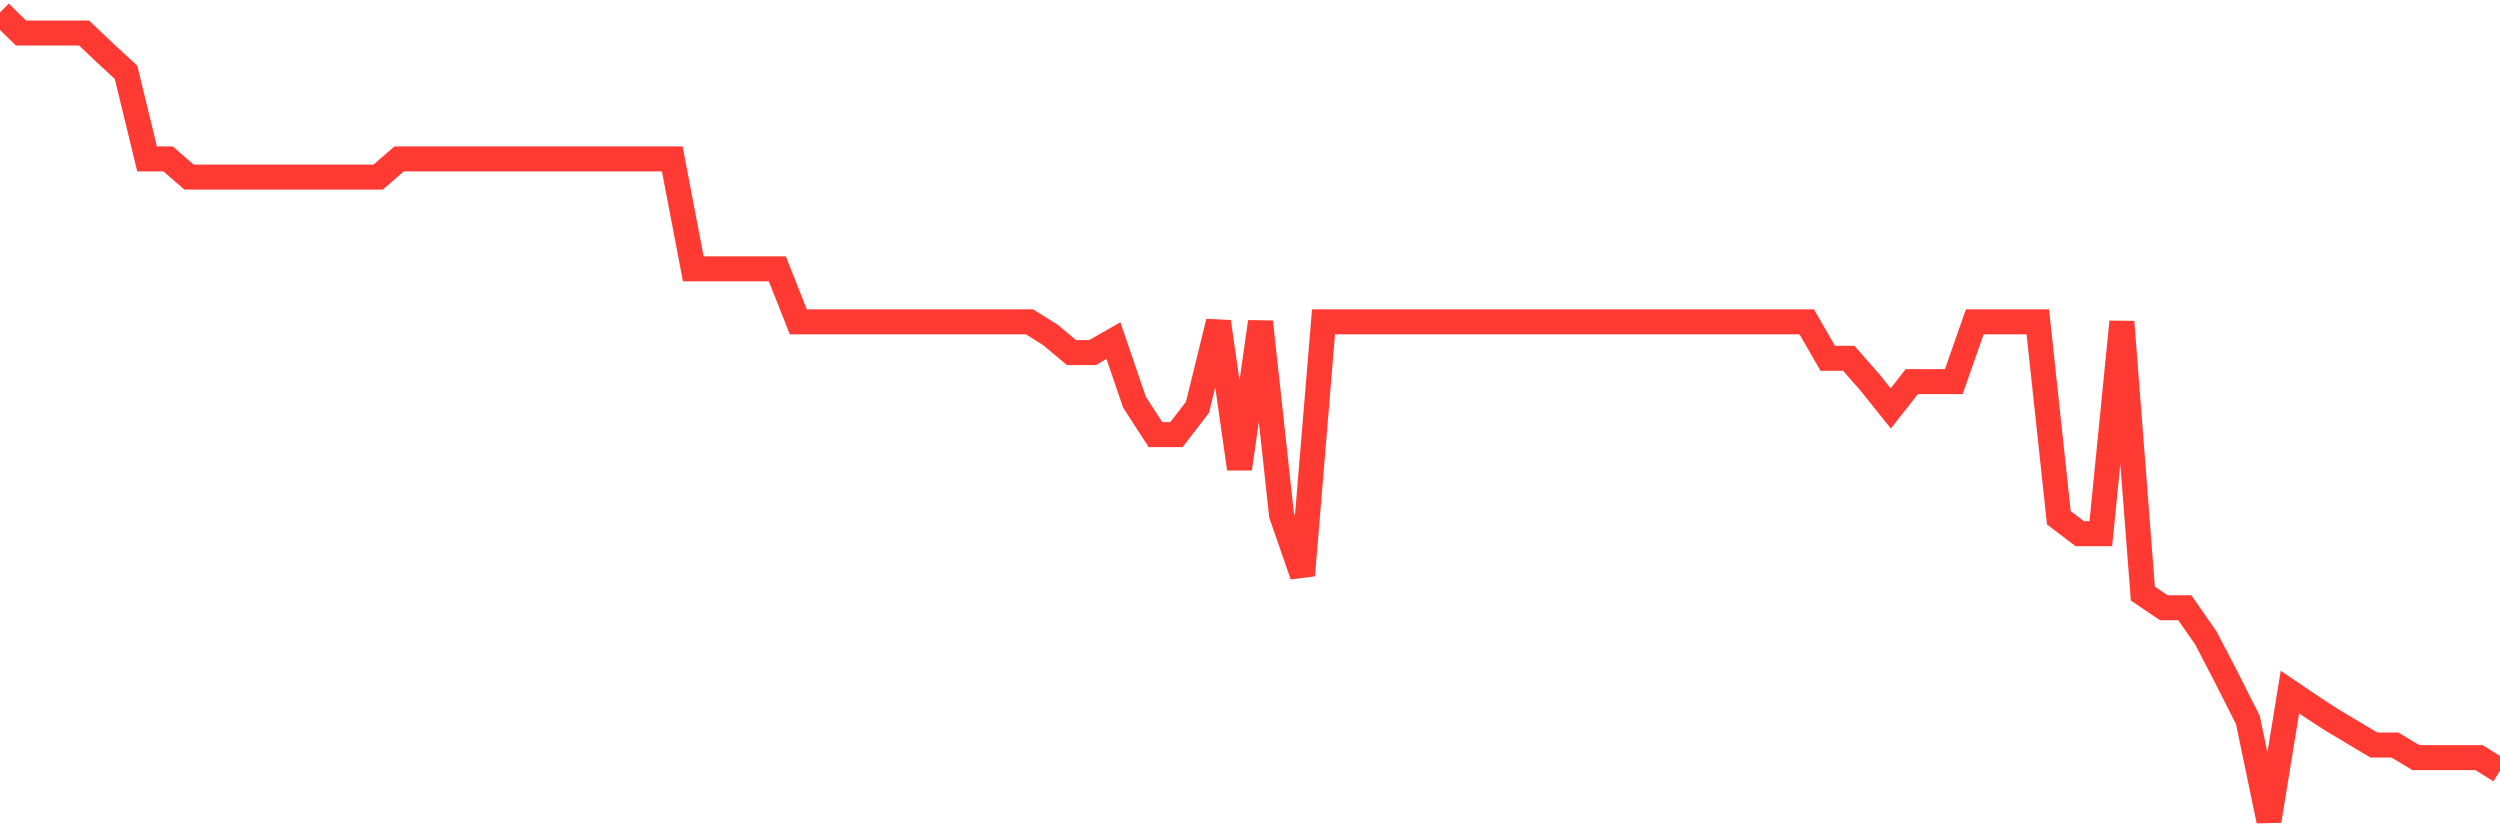 <svg
  xmlns="http://www.w3.org/2000/svg"
  xmlns:xlink="http://www.w3.org/1999/xlink"
  width="120"
  height="40"
  viewBox="0 0 120 40"
  preserveAspectRatio="none"
>
  <polyline
    points="0,0.6 1.008,1.584 2.017,1.584 3.025,1.584 4.034,1.584 5.042,2.541 6.05,3.471 7.059,7.627 8.067,7.627 9.076,8.502 10.084,8.502 11.092,8.502 12.101,8.502 13.109,8.502 14.118,8.502 15.126,8.502 16.134,8.502 17.143,8.502 18.151,8.502 19.16,7.627 20.168,7.627 21.176,7.627 22.185,7.627 23.193,7.627 24.202,7.627 25.21,7.627 26.218,7.627 27.227,7.627 28.235,7.627 29.244,7.627 30.252,7.627 31.261,7.627 32.269,7.627 33.277,12.904 34.286,12.904 35.294,12.904 36.303,12.904 37.311,12.904 38.319,15.447 39.328,15.447 40.336,15.447 41.345,15.447 42.353,15.447 43.361,15.447 44.37,15.447 45.378,15.447 46.387,15.447 47.395,15.447 48.403,15.447 49.412,15.447 50.42,16.076 51.429,16.924 52.437,16.924 53.445,16.35 54.454,19.303 55.462,20.861 56.471,20.861 57.479,19.549 58.487,15.447 59.496,22.502 60.504,15.447 61.513,24.717 62.521,27.615 63.529,15.447 64.538,15.447 65.546,15.447 66.555,15.447 67.563,15.447 68.571,15.447 69.58,15.447 70.588,15.447 71.597,15.447 72.605,15.447 73.613,15.447 74.622,15.447 75.63,15.447 76.639,15.447 77.647,15.447 78.655,15.447 79.664,15.447 80.672,15.447 81.681,15.447 82.689,15.447 83.697,15.447 84.706,15.447 85.714,15.447 86.723,15.447 87.731,17.197 88.739,17.197 89.748,18.346 90.756,19.604 91.765,18.318 92.773,18.318 93.782,18.318 94.79,15.447 95.798,15.447 96.807,15.447 97.815,15.447 98.824,24.853 99.832,25.619 100.84,25.619 101.849,15.447 102.857,28.49 103.866,29.174 104.874,29.174 105.882,30.623 106.891,32.564 107.899,34.56 108.908,39.4 109.916,33.22 110.924,33.904 111.933,34.56 112.941,35.162 113.95,35.763 114.958,35.763 115.966,36.365 116.975,36.365 117.983,36.365 118.992,36.365 120,36.994"
    fill="none"
    stroke="#ff3a33"
    stroke-width="1.2"
  >
  </polyline>
</svg>